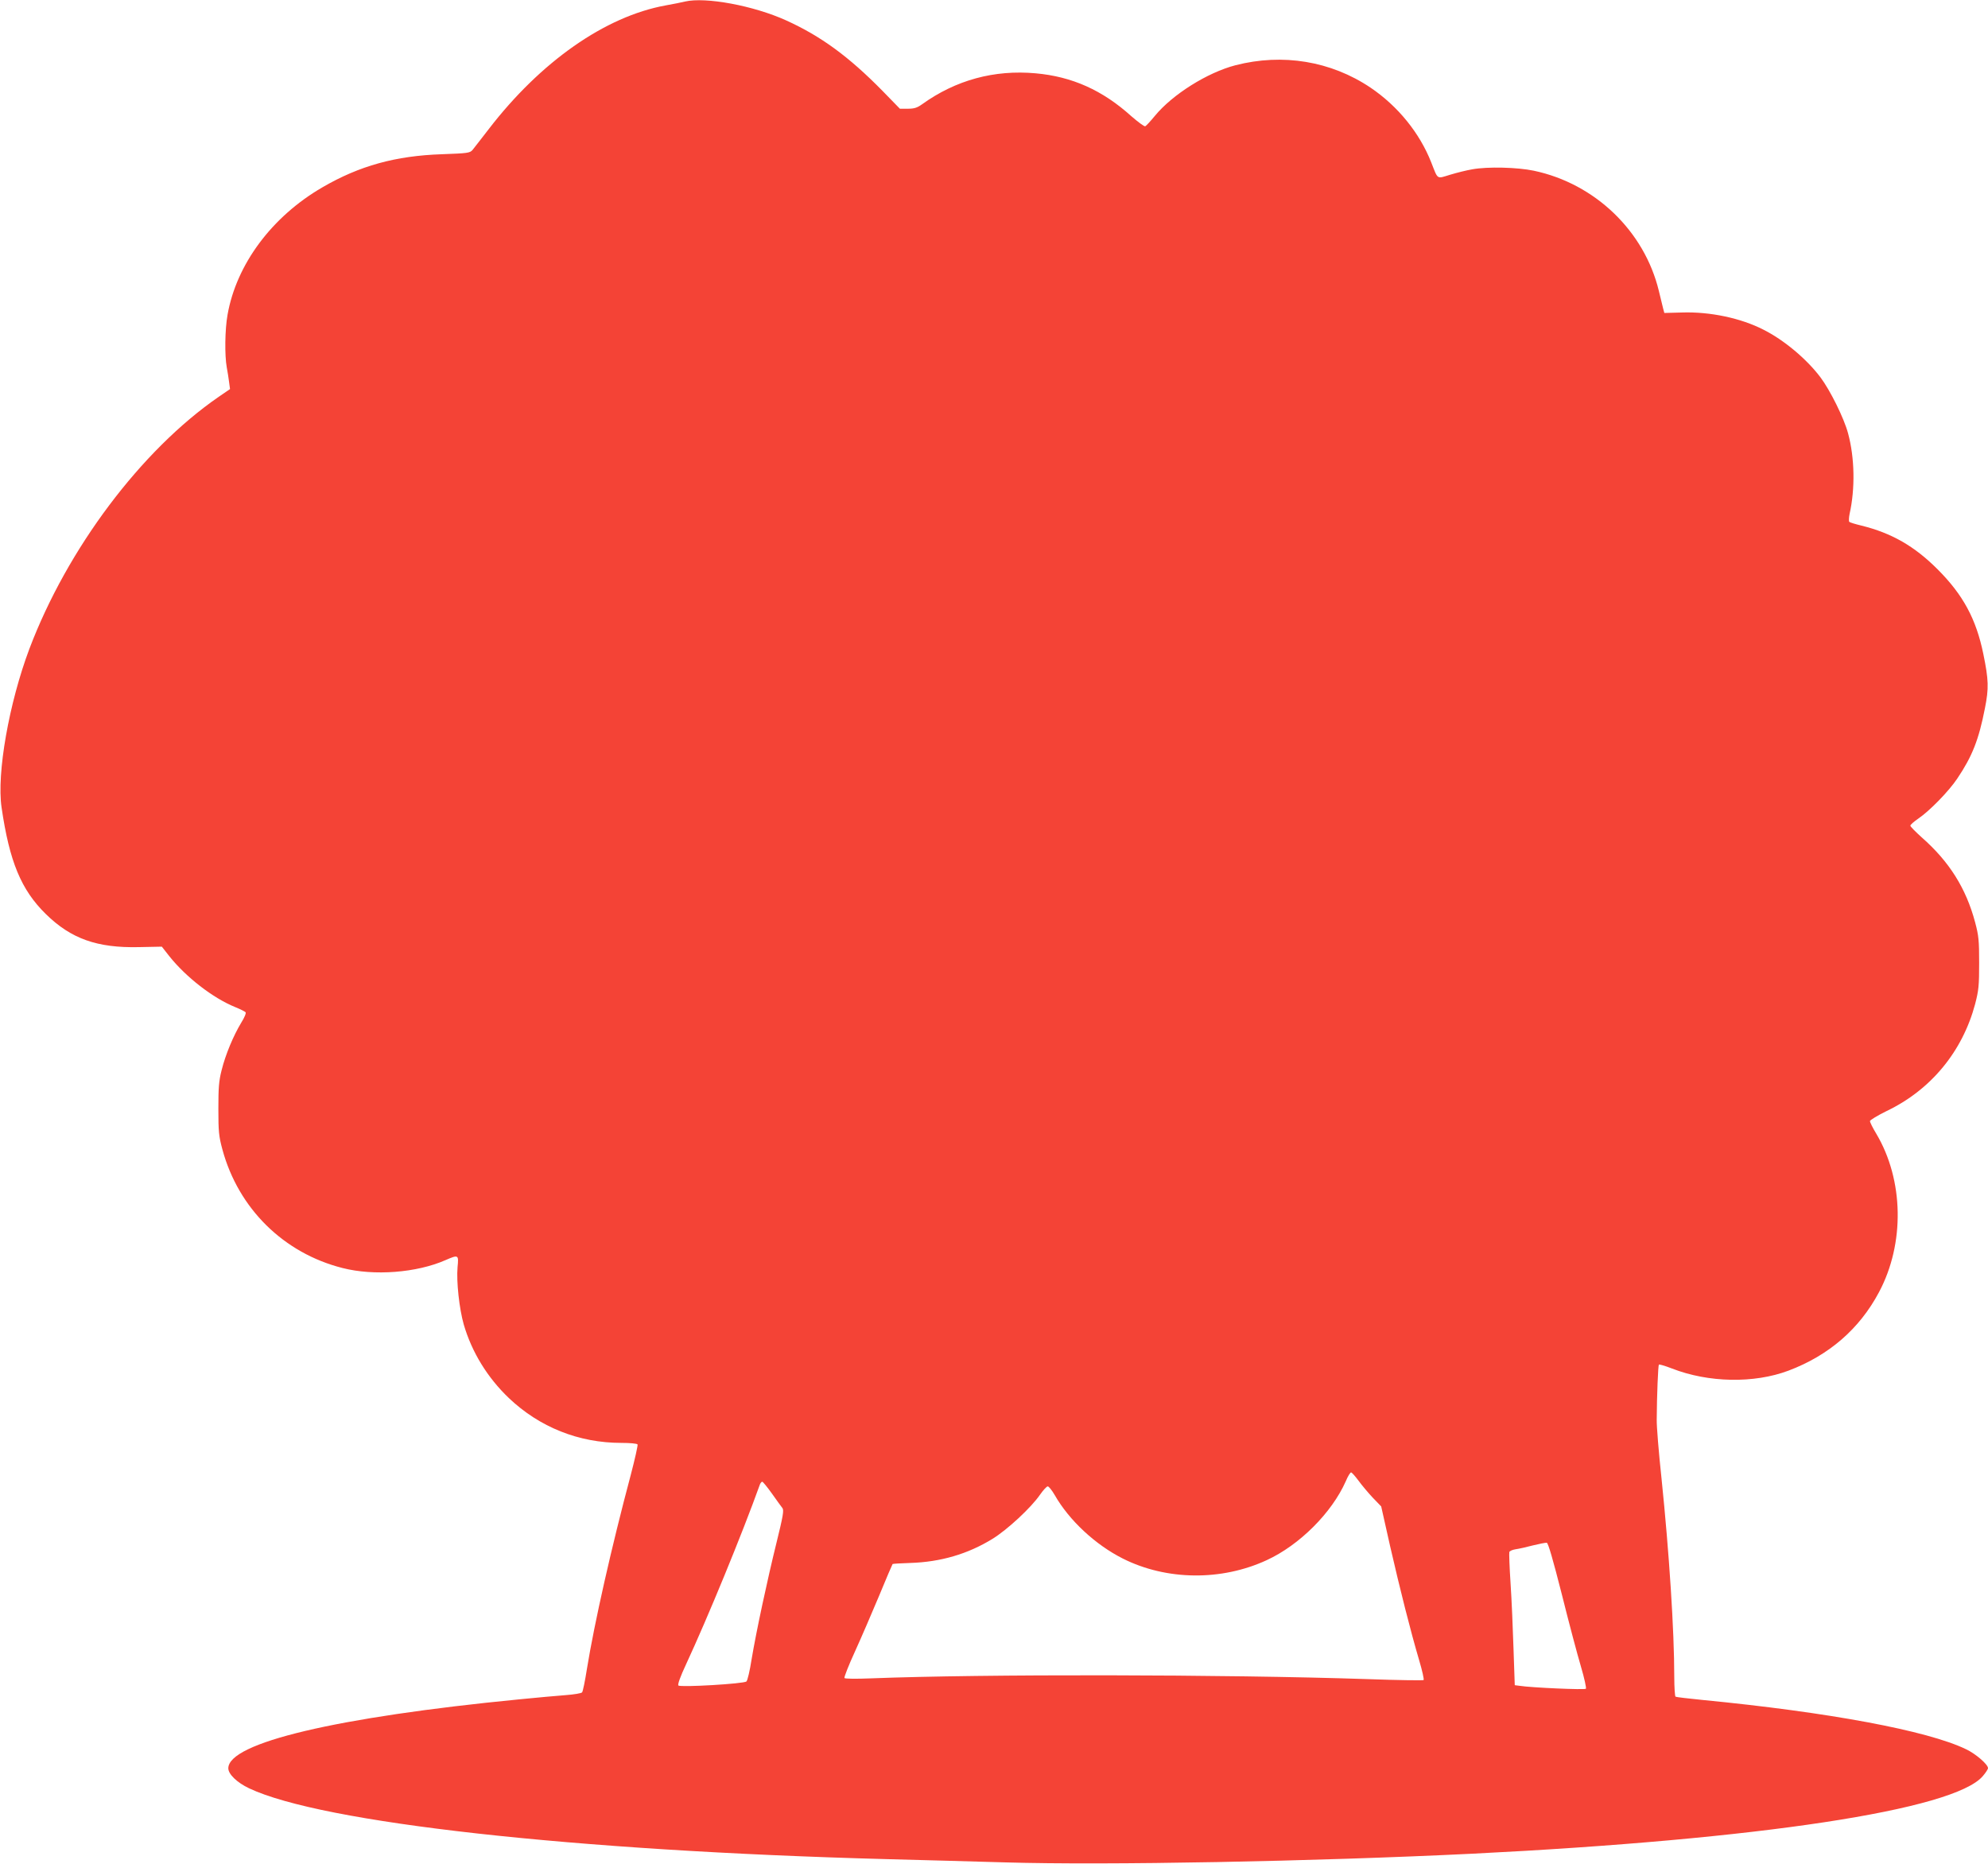<?xml version="1.0" standalone="no"?>
<!DOCTYPE svg PUBLIC "-//W3C//DTD SVG 20010904//EN"
 "http://www.w3.org/TR/2001/REC-SVG-20010904/DTD/svg10.dtd">
<svg version="1.0" xmlns="http://www.w3.org/2000/svg"
 width="1280pt" height="1200pt" viewBox="0 0 1280 1200"
 preserveAspectRatio="xMidYMid meet">
<g transform="translate(0,1200) scale(0.1,-0.1)"
fill="#f44336" stroke="none">
<path d="M4410 11990 c-19 -5 -75 -16 -125 -25 -389 -71 -804 -362 -1138 -796
-48 -63 -96 -123 -105 -135 -17 -19 -31 -21 -197 -27 -297 -10 -530 -74 -769
-213 -326 -189 -554 -496 -611 -821 -17 -95 -19 -261 -5 -338 5 -27 12 -70 15
-95 l6 -45 -73 -50 c-499 -344 -975 -978 -1219 -1623 -131 -349 -211 -802
-179 -1020 51 -350 126 -531 285 -687 162 -159 330 -219 599 -213 l148 3 47
-60 c108 -136 282 -271 425 -329 32 -13 62 -28 67 -33 5 -5 -6 -33 -28 -68
-50 -83 -101 -204 -126 -305 -18 -70 -21 -114 -21 -250 0 -146 3 -176 26 -261
103 -380 394 -667 773 -763 203 -52 478 -31 664 51 83 36 85 35 77 -46 -8 -93
11 -267 40 -369 52 -178 152 -341 290 -473 198 -188 450 -289 725 -289 54 0
101 -4 104 -10 3 -5 -17 -94 -44 -197 -123 -461 -234 -952 -282 -1248 -12 -77
-26 -145 -31 -151 -4 -6 -52 -14 -106 -18 -53 -4 -187 -16 -297 -27 -1180
-115 -1875 -280 -1875 -444 0 -38 56 -92 134 -129 469 -222 2085 -402 4106
-456 206 -5 551 -15 765 -21 647 -19 1980 6 3005 56 1848 92 3100 282 3286
499 19 22 34 45 34 52 0 24 -80 93 -142 122 -249 120 -884 238 -1697 317 -90
9 -168 18 -173 21 -4 3 -8 60 -8 127 0 299 -33 802 -82 1277 -18 168 -32 339
-31 380 1 157 9 349 14 354 3 3 40 -8 84 -25 236 -92 529 -97 750 -14 260 98
457 268 583 505 167 313 160 722 -17 1020 -23 38 -41 74 -41 82 1 7 49 36 108
65 284 136 487 382 569 688 23 89 26 118 26 265 0 146 -3 176 -26 262 -58 218
-166 390 -342 545 -41 37 -75 71 -75 77 0 6 24 27 52 46 72 49 196 176 250
257 97 144 139 252 178 452 26 129 24 185 -10 350 -46 225 -130 381 -295 546
-149 149 -296 233 -490 281 -38 9 -74 20 -78 24 -4 4 -3 27 2 52 36 161 33
360 -10 518 -26 98 -115 277 -178 361 -90 119 -235 240 -366 306 -146 75 -345
117 -525 111 l-114 -3 -8 30 c-4 17 -16 67 -27 111 -93 386 -411 692 -806 775
-105 22 -296 27 -395 9 -36 -6 -100 -22 -143 -35 -89 -27 -77 -34 -122 80 -75
190 -215 362 -391 481 -255 171 -565 222 -869 144 -181 -47 -406 -188 -520
-327 -27 -33 -55 -63 -61 -66 -6 -3 -46 27 -90 65 -185 167 -381 255 -616 276
-266 24 -514 -43 -732 -200 -31 -22 -50 -28 -90 -28 l-52 0 -112 115 c-218
222 -398 353 -621 454 -210 95 -518 152 -651 121z m4336 -9522 c21 -29 63 -79
92 -110 l55 -57 57 -254 c64 -279 131 -545 187 -735 20 -67 33 -125 29 -129
-3 -3 -165 -1 -358 6 -929 31 -2482 33 -3199 5 -99 -4 -168 -3 -172 2 -3 5 27
82 67 169 40 88 110 250 156 360 45 110 85 202 87 205 2 2 53 5 114 7 194 6
370 57 529 155 95 58 249 201 306 284 21 30 43 54 50 54 7 0 27 -25 45 -56 93
-163 262 -320 439 -409 281 -141 634 -145 926 -10 211 97 419 305 509 508 13
32 29 57 34 57 5 0 26 -24 47 -52z m-3776 -84 c30 -43 61 -85 68 -94 10 -14 4
-51 -38 -221 -60 -243 -131 -574 -161 -754 -11 -71 -26 -135 -33 -141 -15 -15
-425 -39 -438 -26 -6 6 12 57 50 138 137 295 360 836 475 1157 4 9 10 17 15
17 4 0 32 -34 62 -76z m5086 -649 c45 -181 101 -391 123 -465 22 -74 36 -139
32 -143 -8 -8 -351 7 -427 19 l-31 4 -8 233 c-4 127 -12 318 -19 422 -7 105
-10 196 -8 202 2 7 20 15 40 18 21 3 71 14 112 25 41 10 81 18 89 17 9 -1 39
-104 97 -332z"/>
</g>
</svg>
